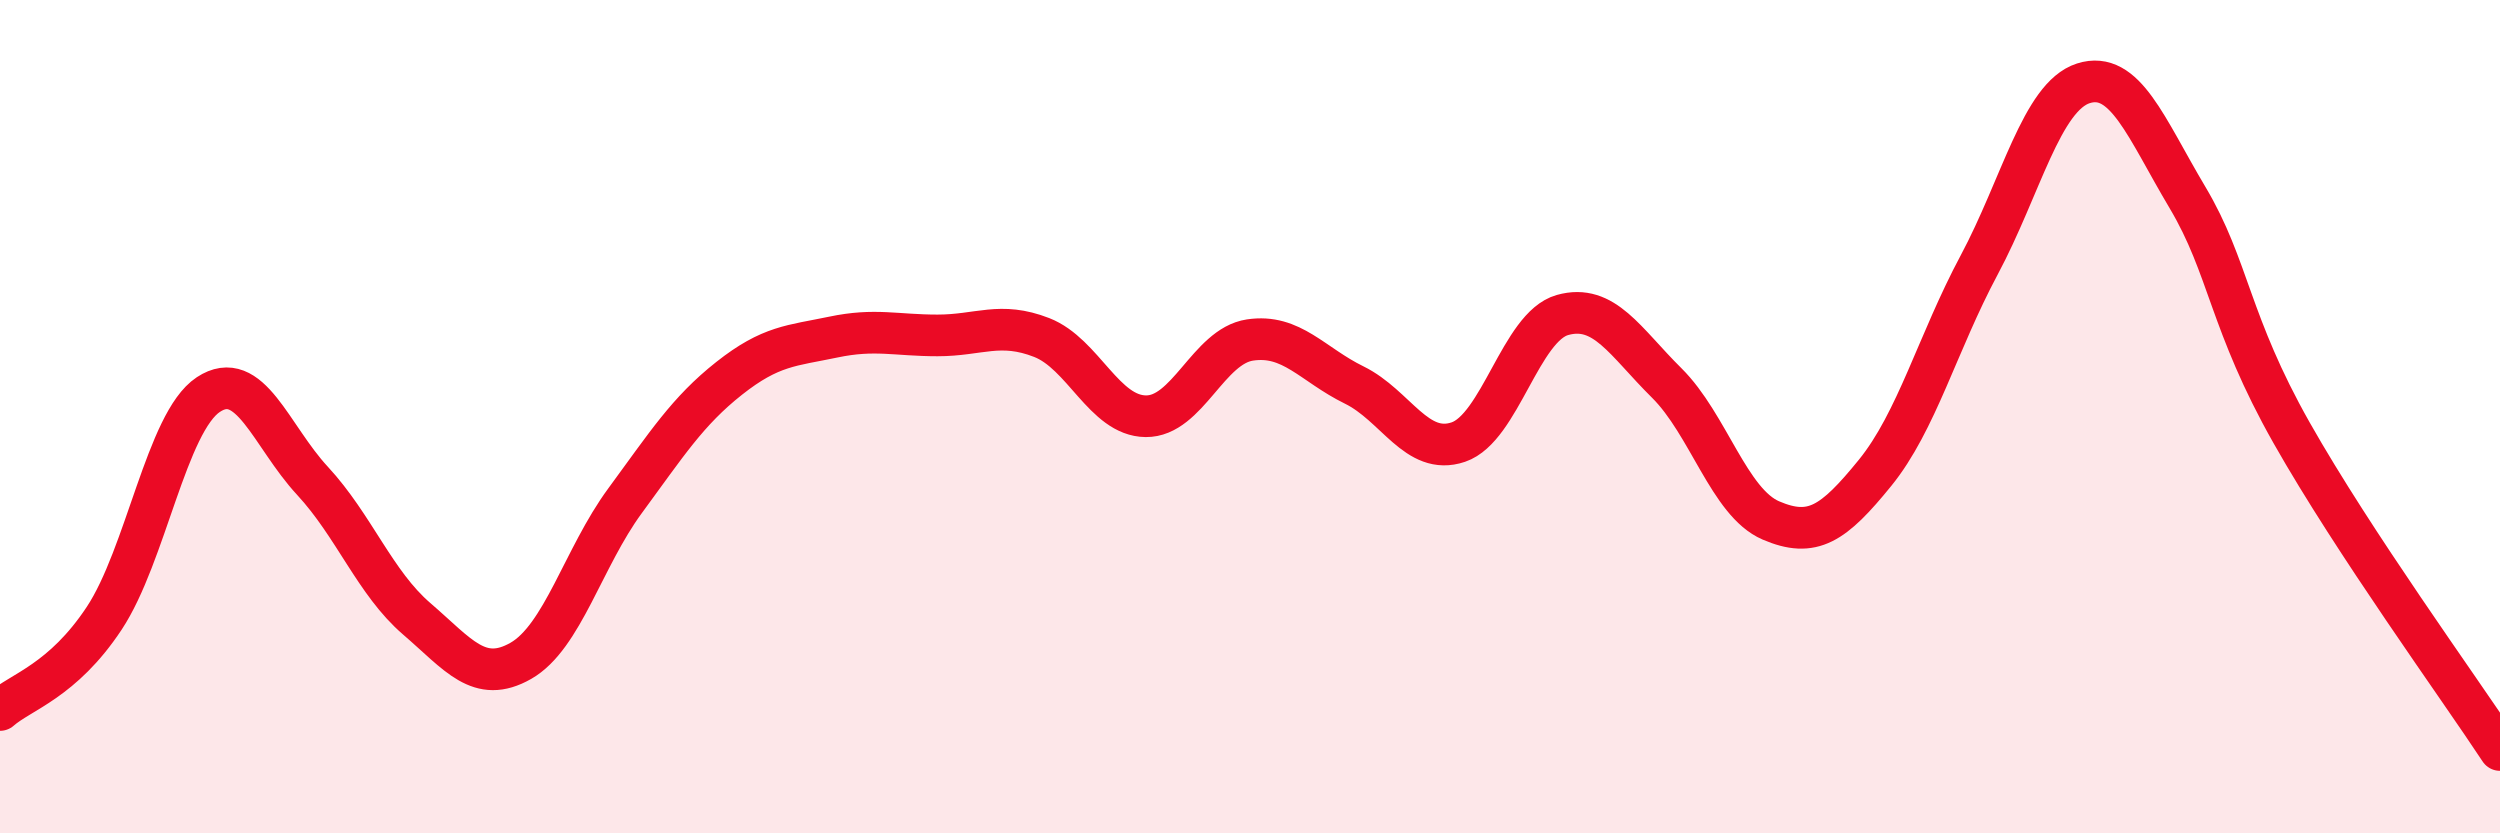 
    <svg width="60" height="20" viewBox="0 0 60 20" xmlns="http://www.w3.org/2000/svg">
      <path
        d="M 0,17.04 C 0.5,16.6 1.5,16.35 2.5,14.84 C 3.5,13.33 4,10.13 5,9.47 C 6,8.81 6.5,10.46 7.5,11.54 C 8.5,12.62 9,13.99 10,14.85 C 11,15.71 11.5,16.43 12.5,15.86 C 13.5,15.29 14,13.38 15,12.02 C 16,10.66 16.5,9.87 17.5,9.08 C 18.5,8.29 19,8.3 20,8.09 C 21,7.88 21.5,8.05 22.5,8.05 C 23.5,8.05 24,7.71 25,8.1 C 26,8.49 26.5,9.98 27.5,9.99 C 28.5,10 29,8.31 30,8.16 C 31,8.01 31.5,8.75 32.5,9.24 C 33.5,9.73 34,10.95 35,10.61 C 36,10.27 36.5,7.84 37.5,7.56 C 38.5,7.28 39,8.2 40,9.19 C 41,10.18 41.5,12.06 42.5,12.49 C 43.5,12.92 44,12.58 45,11.35 C 46,10.12 46.5,8.23 47.5,6.36 C 48.5,4.49 49,2.32 50,2 C 51,1.68 51.5,3.06 52.5,4.74 C 53.5,6.42 53.5,7.74 55,10.39 C 56.5,13.04 59,16.48 60,18L60 20L0 20Z"
        fill="#EB0A25"
        opacity="0.1"
        stroke-linecap="round"
        stroke-linejoin="round"
      />
      <path
        d="M 0,17.04 C 0.5,16.6 1.5,16.35 2.5,14.84 C 3.5,13.33 4,10.13 5,9.47 C 6,8.81 6.5,10.46 7.5,11.54 C 8.5,12.62 9,13.99 10,14.85 C 11,15.71 11.5,16.43 12.5,15.86 C 13.5,15.29 14,13.38 15,12.02 C 16,10.66 16.5,9.87 17.5,9.08 C 18.5,8.29 19,8.3 20,8.09 C 21,7.88 21.5,8.05 22.5,8.05 C 23.5,8.05 24,7.71 25,8.1 C 26,8.49 26.5,9.98 27.5,9.99 C 28.5,10 29,8.31 30,8.16 C 31,8.01 31.5,8.75 32.5,9.24 C 33.5,9.73 34,10.95 35,10.61 C 36,10.27 36.5,7.84 37.5,7.56 C 38.5,7.28 39,8.2 40,9.19 C 41,10.18 41.5,12.06 42.5,12.49 C 43.5,12.92 44,12.58 45,11.35 C 46,10.12 46.5,8.23 47.5,6.36 C 48.5,4.49 49,2.32 50,2 C 51,1.68 51.5,3.06 52.5,4.74 C 53.5,6.42 53.5,7.74 55,10.39 C 56.5,13.04 59,16.48 60,18"
        stroke="#EB0A25"
        stroke-width="1"
        fill="none"
        stroke-linecap="round"
        stroke-linejoin="round"
      />
    </svg>
  
